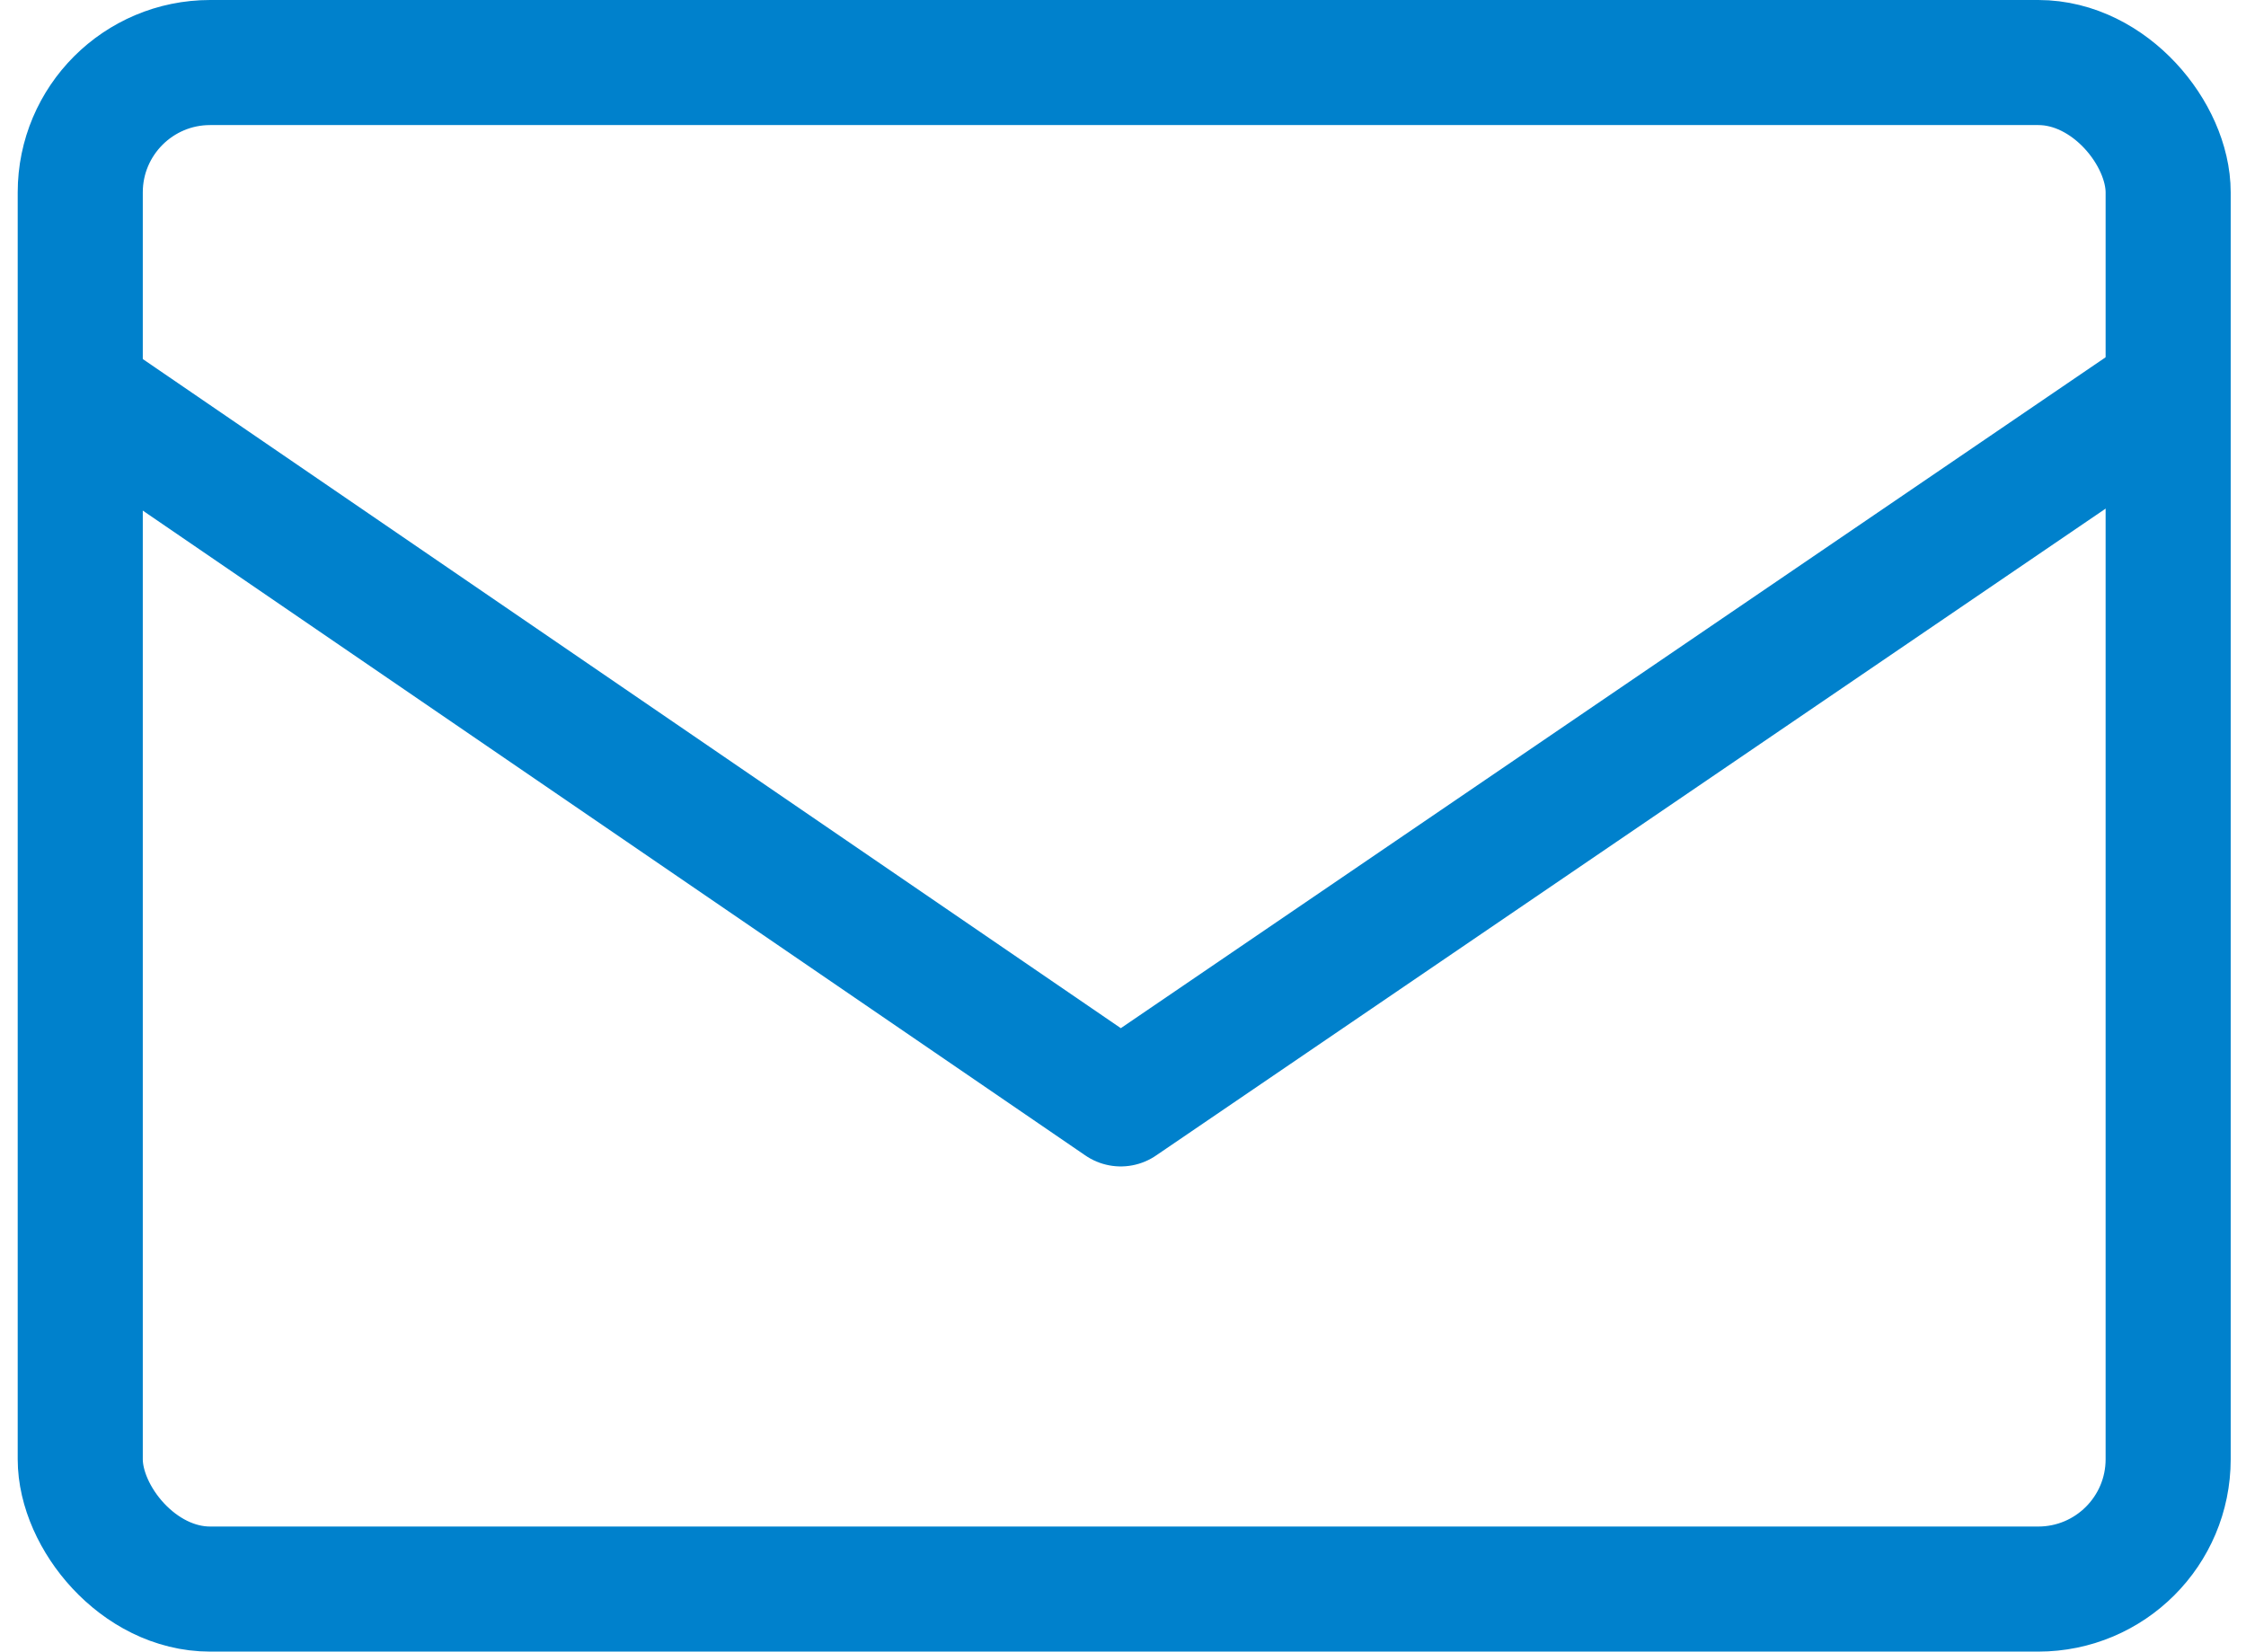 <svg xmlns="http://www.w3.org/2000/svg" width="23.343" height="17.167" viewBox="0 0 23.343 17.167">
  <g id="グループ_84" data-name="グループ 84" transform="translate(-7.031 -12.5)">
    <g id="グループ_84-2" data-name="グループ 84" transform="translate(7.215 12.5)" style="isolation: isolate">
      <g id="長方形_72" data-name="長方形 72" transform="translate(0)" fill="none" stroke="#0081cc" stroke-width="1.3">
        <rect width="23" height="17.167" rx="2" stroke="none"/>
        <rect x="0.65" y="0.65" width="21.7" height="15.867" rx="1.35" fill="none"/>
      </g>
      <path id="パス_24" data-name="パス 24" d="M-2,15.141,8.745,22.493l10.791-7.352" transform="translate(2.719 -11.019)" fill="none" stroke="#0081cc" stroke-linecap="round" stroke-linejoin="round" stroke-width="1.3"/>
    </g>
  </g>
</svg>
